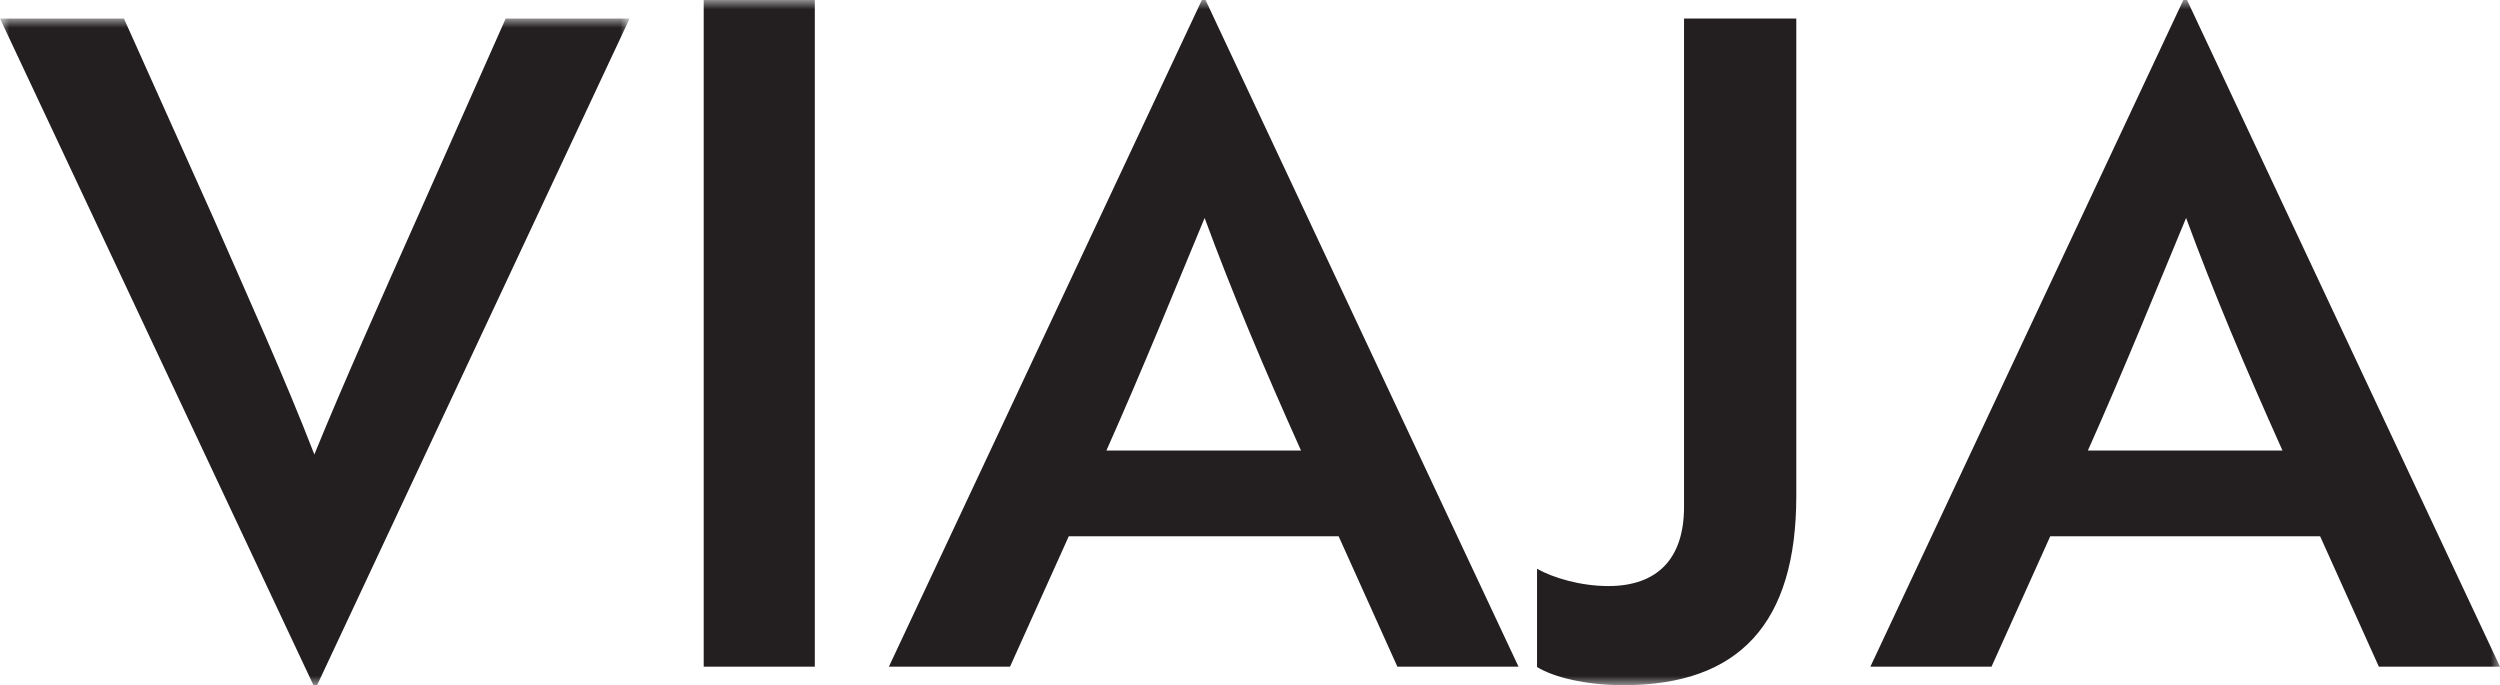 <?xml version="1.0" encoding="UTF-8"?>
<svg width="135px" height="37px" viewBox="0 0 135 37" version="1.1" xmlns="http://www.w3.org/2000/svg" xmlns:xlink="http://www.w3.org/1999/xlink">
    <title>Group 9</title>
    <defs>
        <polygon id="path-1" points="0 0 34 0 34 36 0 36"></polygon>
        <polygon id="path-3" points="0 37 135 37 135 -1.13686838e-13 0 -1.13686838e-13"></polygon>
    </defs>
    <g id="Page-1" stroke="none" stroke-width="1" fill="none" fill-rule="evenodd">
        <g id="HD-|-Alianzas-Comerciales" transform="translate(-909, -915)">
            <g id="Group-9" transform="translate(909, 915)">
                <g id="Group-3" transform="translate(0, 1)">
                    <mask id="mask-2" fill="white">
                        <use xlink:href="#path-1"></use>
                    </mask>
                    <g id="Clip-2"></g>
                    <path d="M17.123,36 L16.926,36 L-0,0 L6.692,0 L11.464,10.637 C13.58,15.464 15.352,19.355 16.975,23.54 C18.501,19.798 20.567,15.168 22.584,10.637 L27.308,0 L34,0 L17.123,36 Z" id="Fill-1" fill="#231F20" mask="url(#mask-2)"></path>
                </g>
                <mask id="mask-4" fill="white">
                    <use xlink:href="#path-3"></use>
                </mask>
                <g id="Clip-5"></g>
                <polygon id="Fill-4" fill="#231F20" mask="url(#mask-4)" points="38 36 44 36 44 -1.13686838e-13 38 -1.13686838e-13"></polygon>
                <path d="M70.254,24.328 C68.222,19.798 66.536,15.808 65.05,11.77 C63.513,15.463 61.679,19.995 59.746,24.328 L70.254,24.328 Z M64.901,-1.13686838e-13 L65.099,-1.13686838e-13 L82,36 L75.458,36 L72.286,28.958 L57.714,28.958 L54.542,36 L48,36 L64.901,-1.13686838e-13 Z" id="Fill-6" fill="#231F20" mask="url(#mask-4)"></path>
                <path d="M97,26.785 C97,33.66 93.921,37 87.666,37 C85.598,37 83.866,36.558 83,36.018 L83,30.713 C83.866,31.205 85.357,31.647 86.849,31.647 C89.495,31.647 90.938,30.173 90.938,27.374 L90.938,1 L97,1 L97,26.785 Z" id="Fill-7" fill="#231F20" mask="url(#mask-4)"></path>
                <path d="M123.254,24.328 C121.222,19.798 119.537,15.808 118.049,11.77 C116.513,15.463 114.679,19.995 112.746,24.328 L123.254,24.328 Z M117.901,-1.13686838e-13 L118.099,-1.13686838e-13 L135,36 L128.458,36 L125.286,28.958 L110.714,28.958 L107.542,36 L101,36 L117.901,-1.13686838e-13 Z" id="Fill-8" fill="#231F20" mask="url(#mask-4)"></path>
            </g>
        </g>
    </g>
</svg>